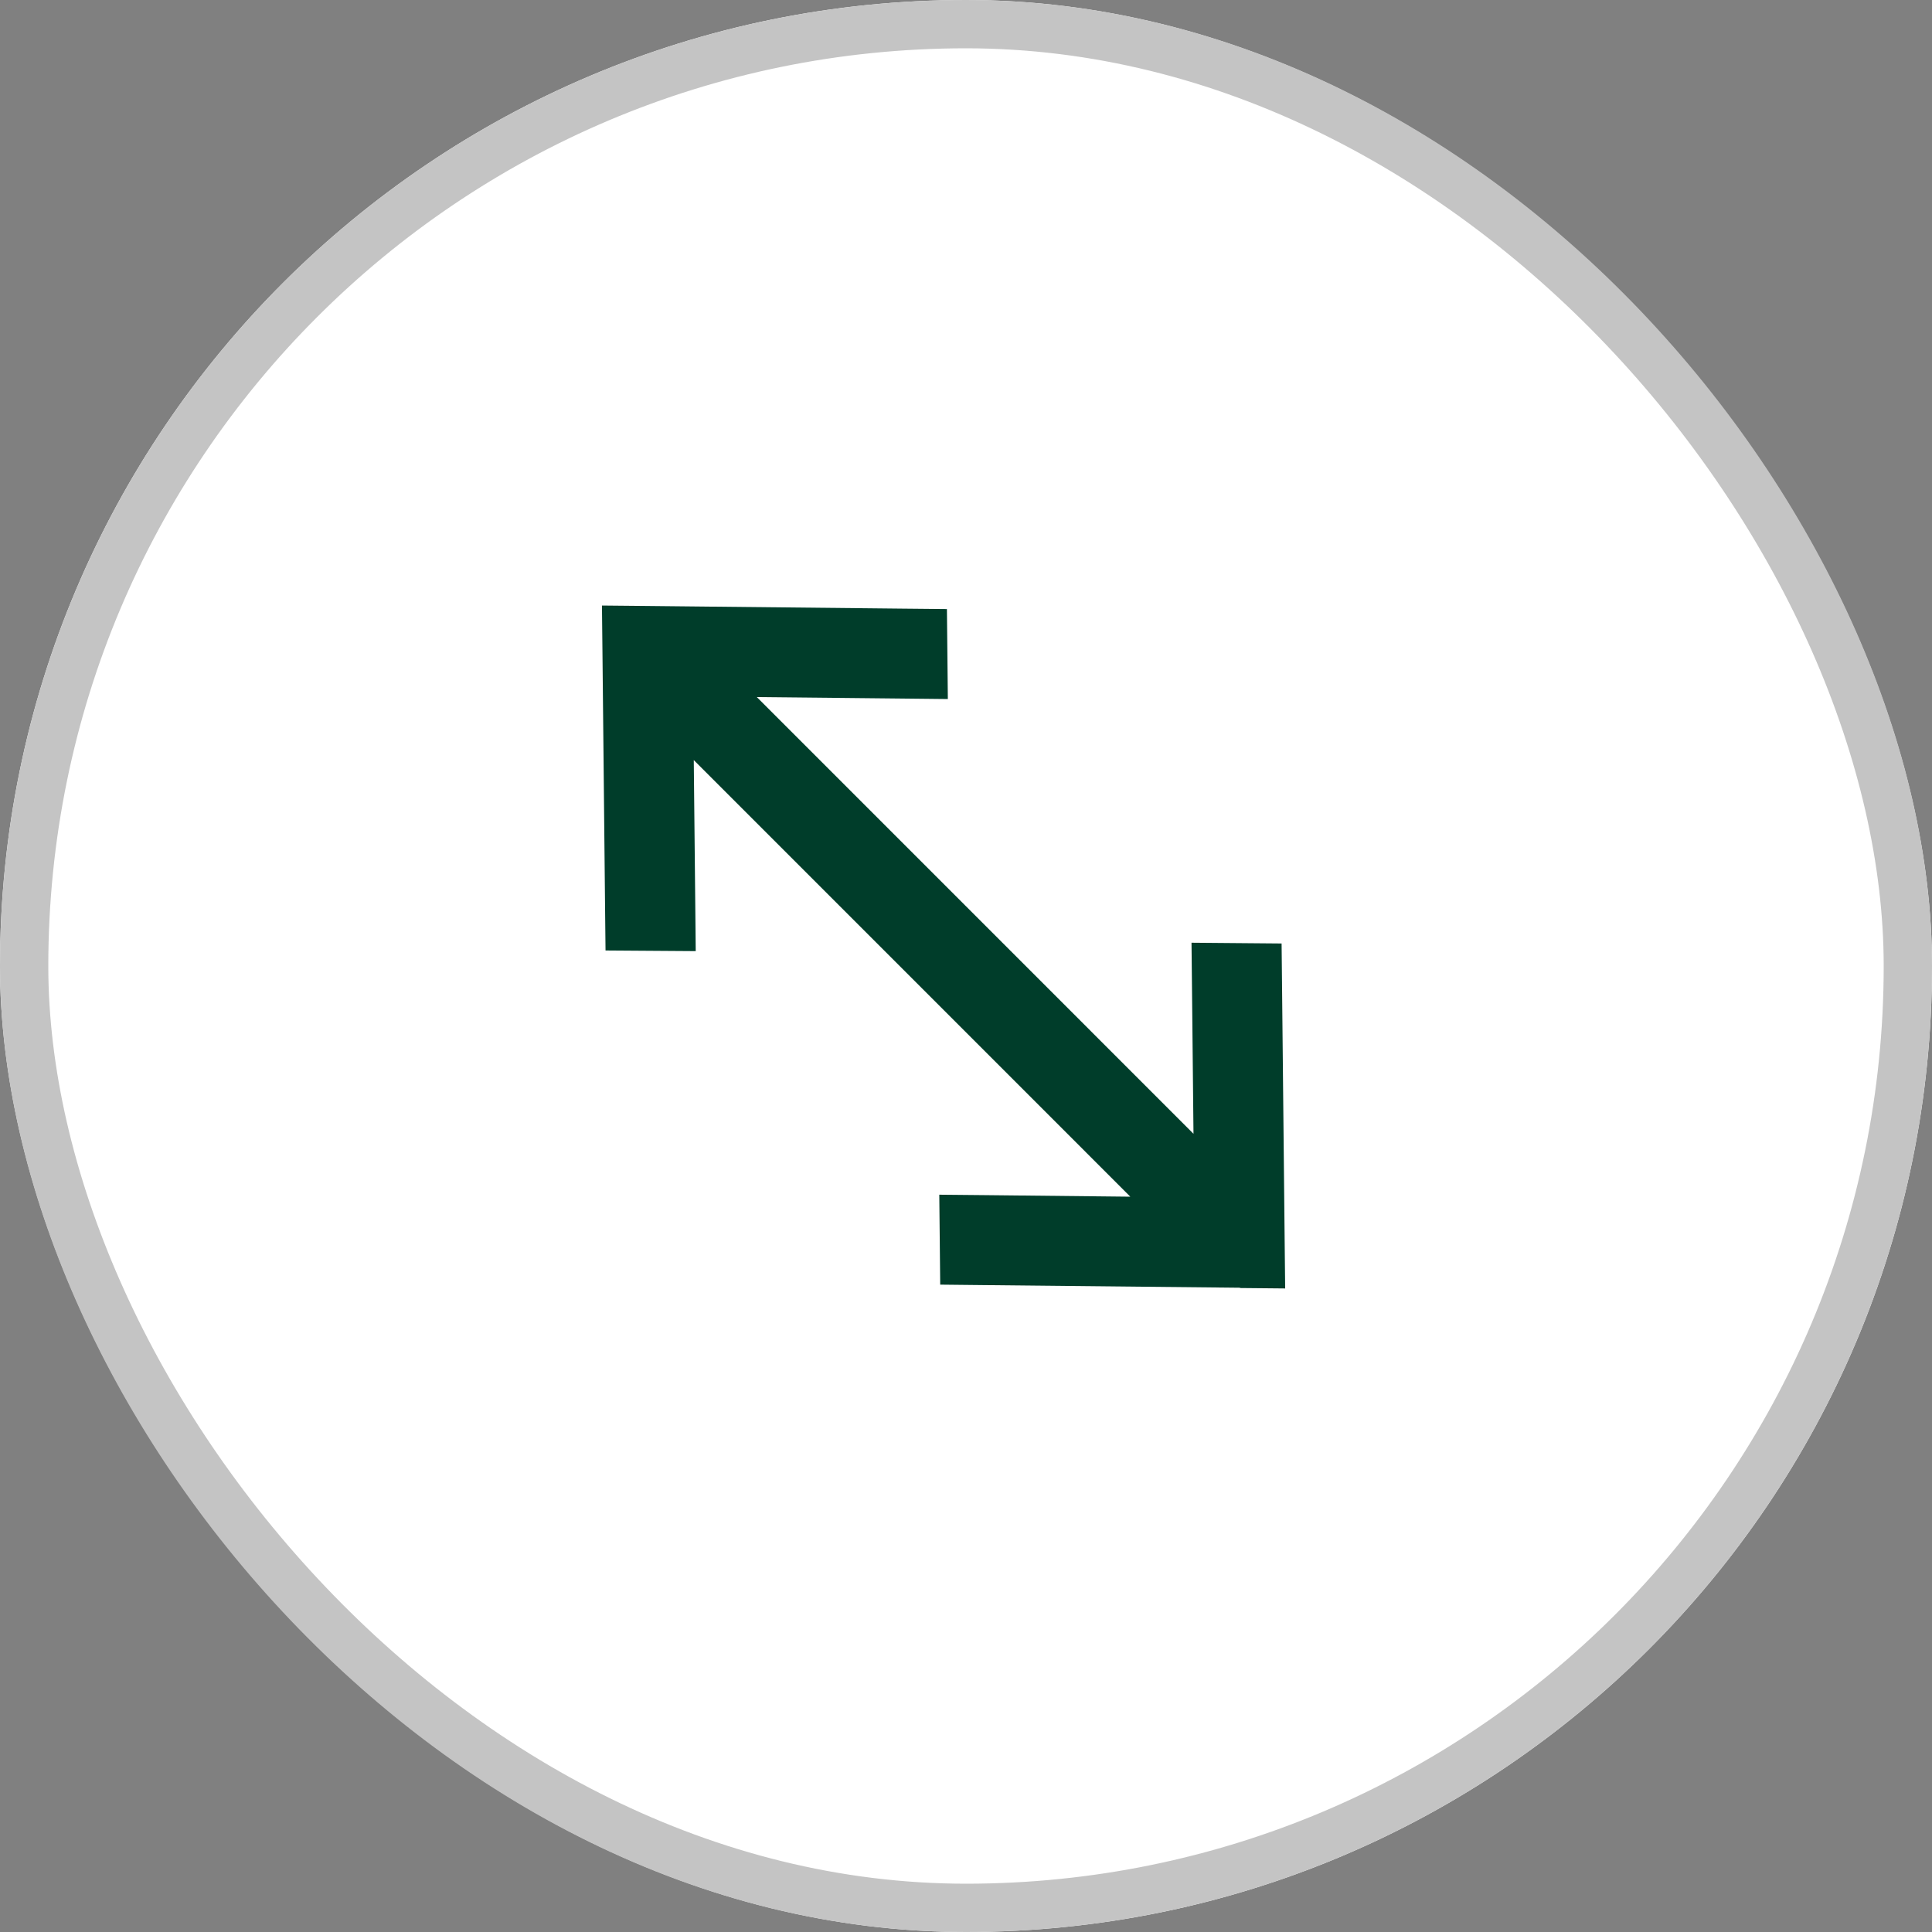 <svg width="40" height="40" viewBox="0 0 40 40" fill="none" xmlns="http://www.w3.org/2000/svg">
<rect x="0" y="0" width="40" height="40" fill="#808080" stroke="none"/>
<g clip-path="url(#clip0_37991_20948)">
<rect width="40" height="40" rx="20" fill="white"/>
<mask id="mask0_37991_20948" style="mask-type:alpha" maskUnits="userSpaceOnUse" x="8" y="8" width="24" height="24">
<rect x="8" y="8" width="24" height="24" fill="#D9D9D9"/>
</mask>
<g mask="url(#mask0_37991_20948)">
<path d="M25.674 26.667L26.608 26.676L26.598 25.742L26.544 20.468L26.534 19.534L24.669 19.518L24.679 20.452L24.71 23.474L15.669 14.432L18.69 14.463L19.624 14.473L19.605 12.61L18.671 12.601L13.397 12.546L12.463 12.537L12.473 13.471L12.527 18.745L12.537 19.679L14.404 19.692L14.395 18.759L14.364 15.737L23.402 24.776L20.381 24.744L19.447 24.735L19.466 26.597L20.4 26.607L25.674 26.661L25.674 26.667Z" fill="#003D2A"/>
</g>
</g>
<rect x="0.5" y="0.5" width="39" height="39" rx="19.5" stroke="#C4C4C4"/>
<defs>
<clipPath id="clip0_37991_20948">
<rect width="40" height="40" rx="20" fill="white"/>
</clipPath>
</defs>
</svg>
